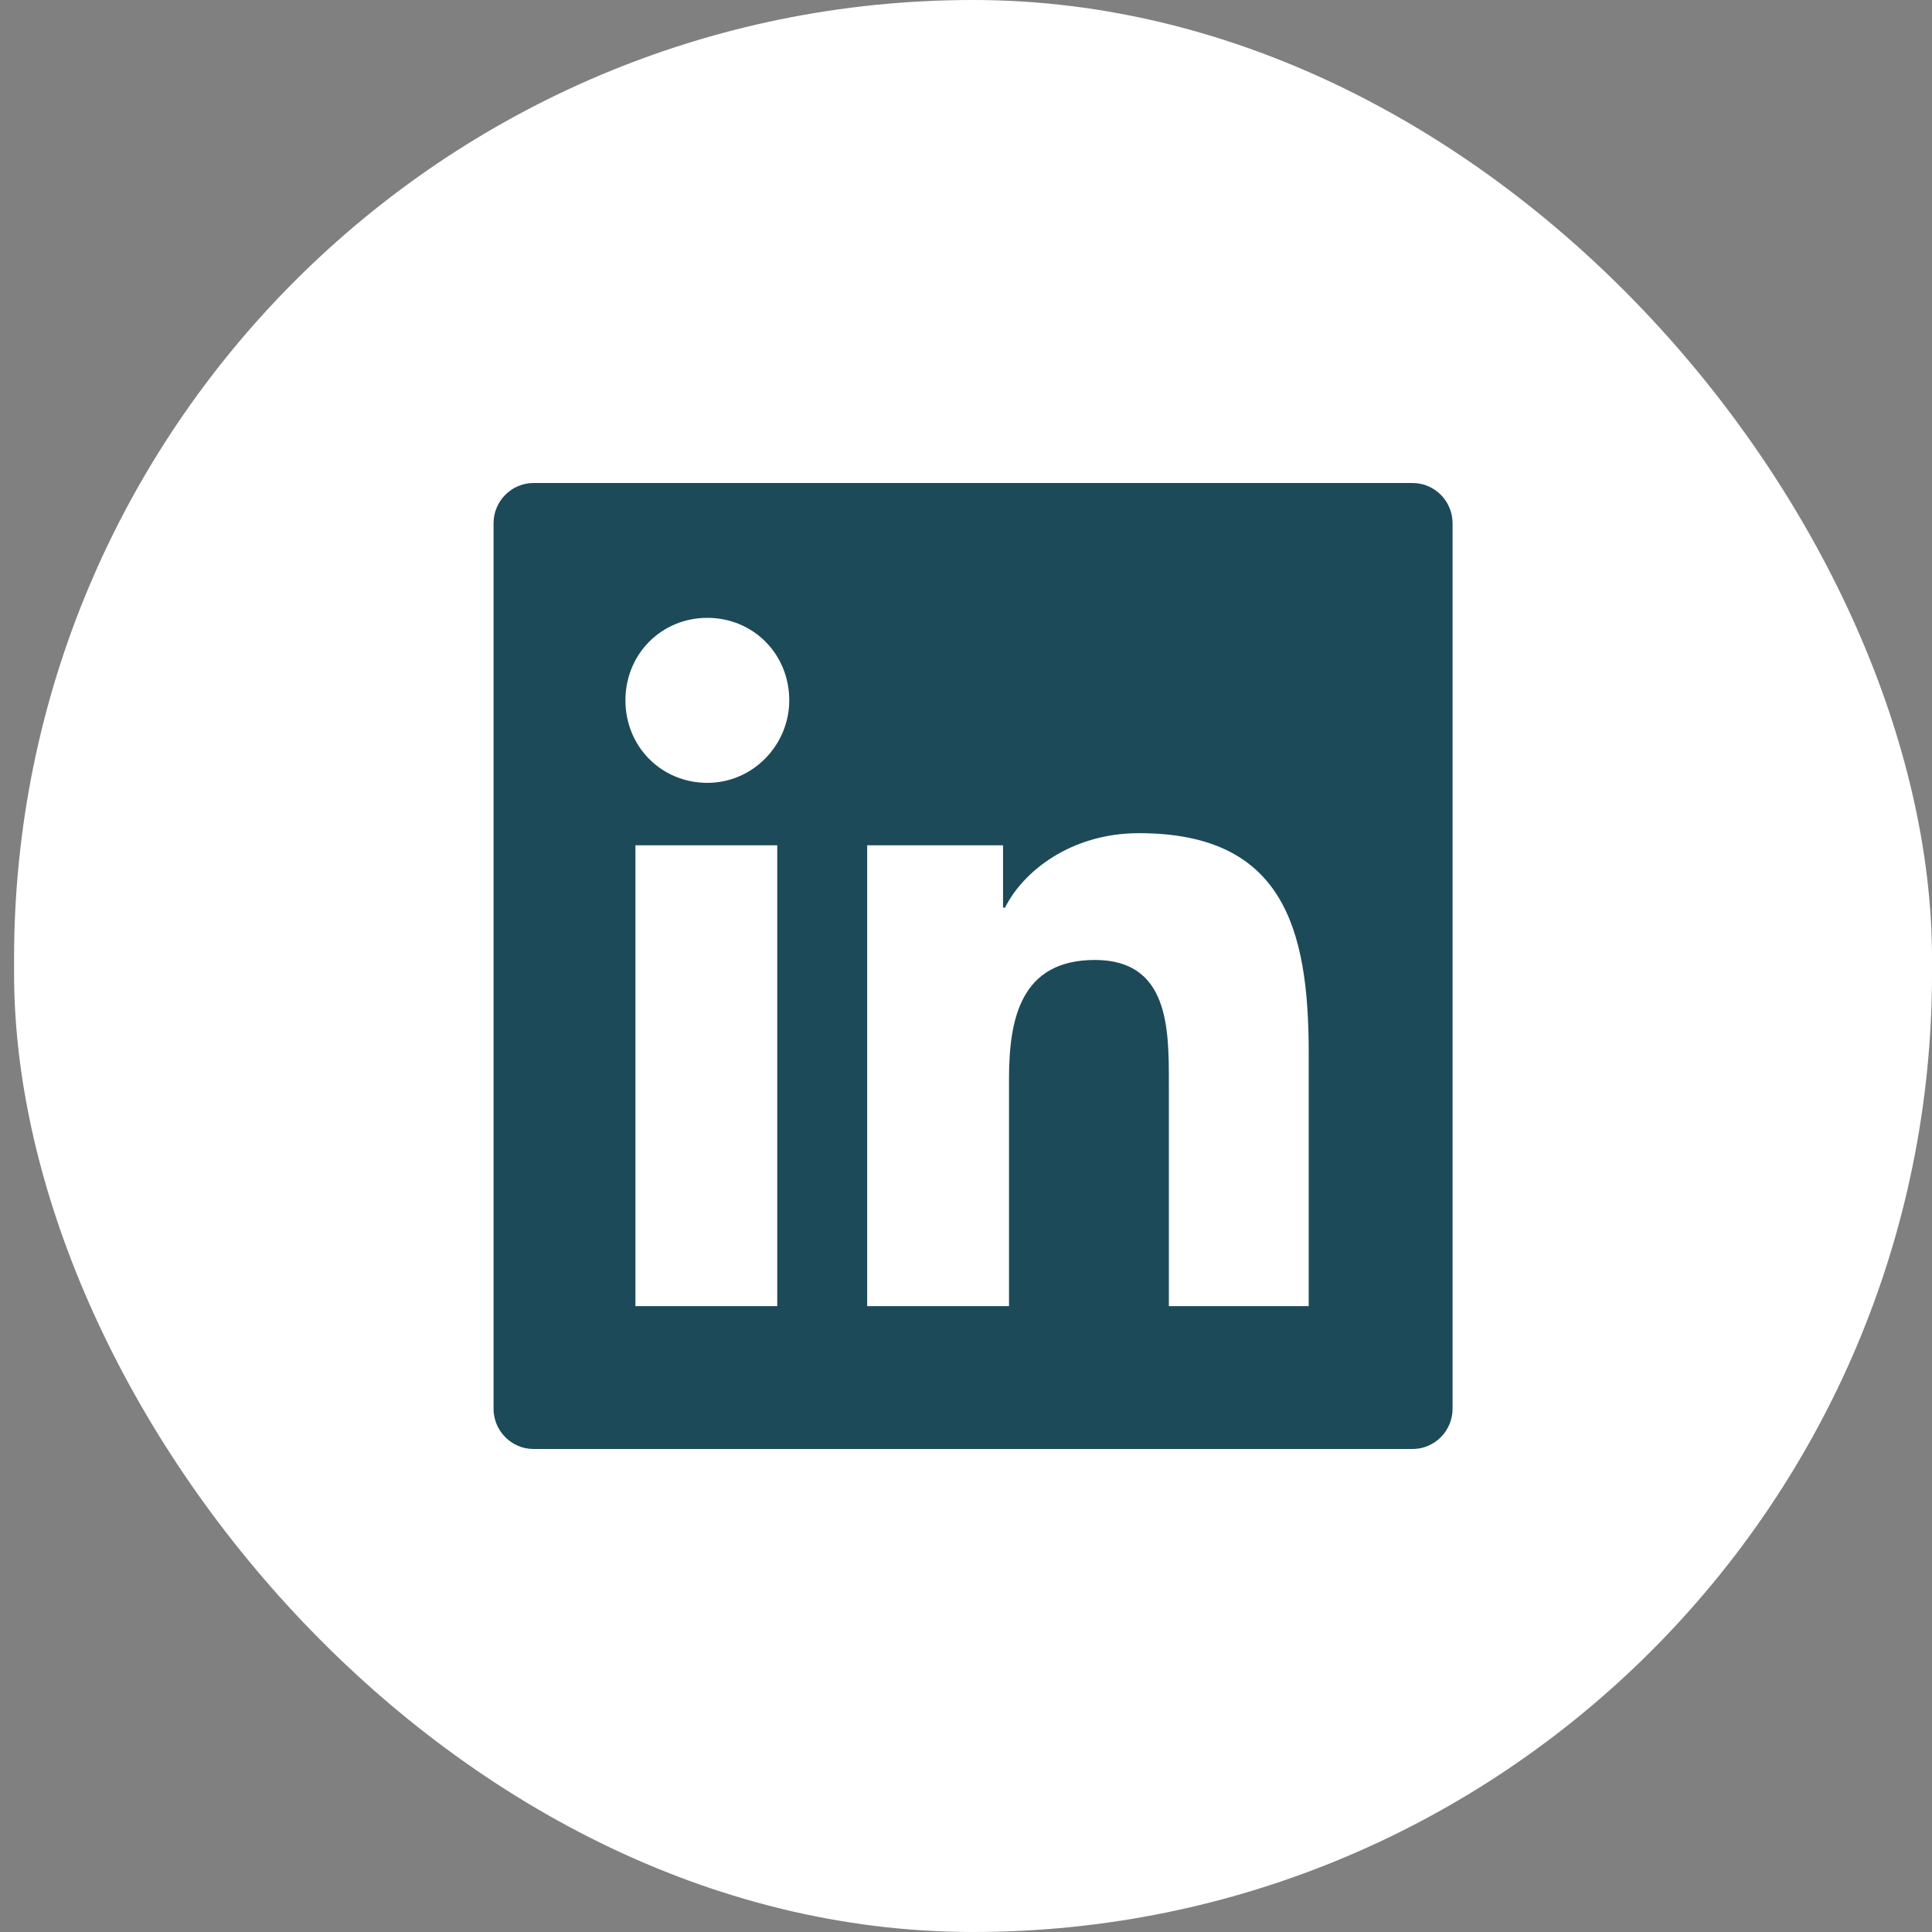 <svg width="65" height="65" viewBox="0 0 65 65" fill="none" xmlns="http://www.w3.org/2000/svg">
<rect x="0" y="0" width="65" height="65" fill="#808080" stroke="none"/>
<rect x="0.473" width="64.528" height="65" rx="32.264" fill="white"/>
<path fill-rule="evenodd" clip-rule="evenodd" d="M17.95 16.25H47.525C48.265 16.25 48.87 16.859 48.87 17.604V47.396C48.87 48.141 48.265 48.75 47.525 48.75H17.95C17.21 48.75 16.605 48.141 16.605 47.396V17.604C16.605 16.859 17.21 16.25 17.95 16.25ZM21.378 43.943H26.15V28.438H21.378V43.943ZM23.798 26.338C22.252 26.338 21.042 25.12 21.042 23.562C21.042 22.005 22.252 20.787 23.798 20.787C25.344 20.787 26.554 22.005 26.554 23.562C26.554 25.052 25.344 26.338 23.798 26.338ZM39.325 43.943H44.03V35.411C44.03 31.213 43.156 28.031 38.317 28.031C36.031 28.031 34.418 29.318 33.813 30.537H33.746V28.438H29.175V43.943H33.947V36.292C33.947 34.26 34.351 32.297 36.838 32.297C39.325 32.297 39.325 34.599 39.325 36.427V43.943Z" fill="#1C4A59"/>
</svg>
